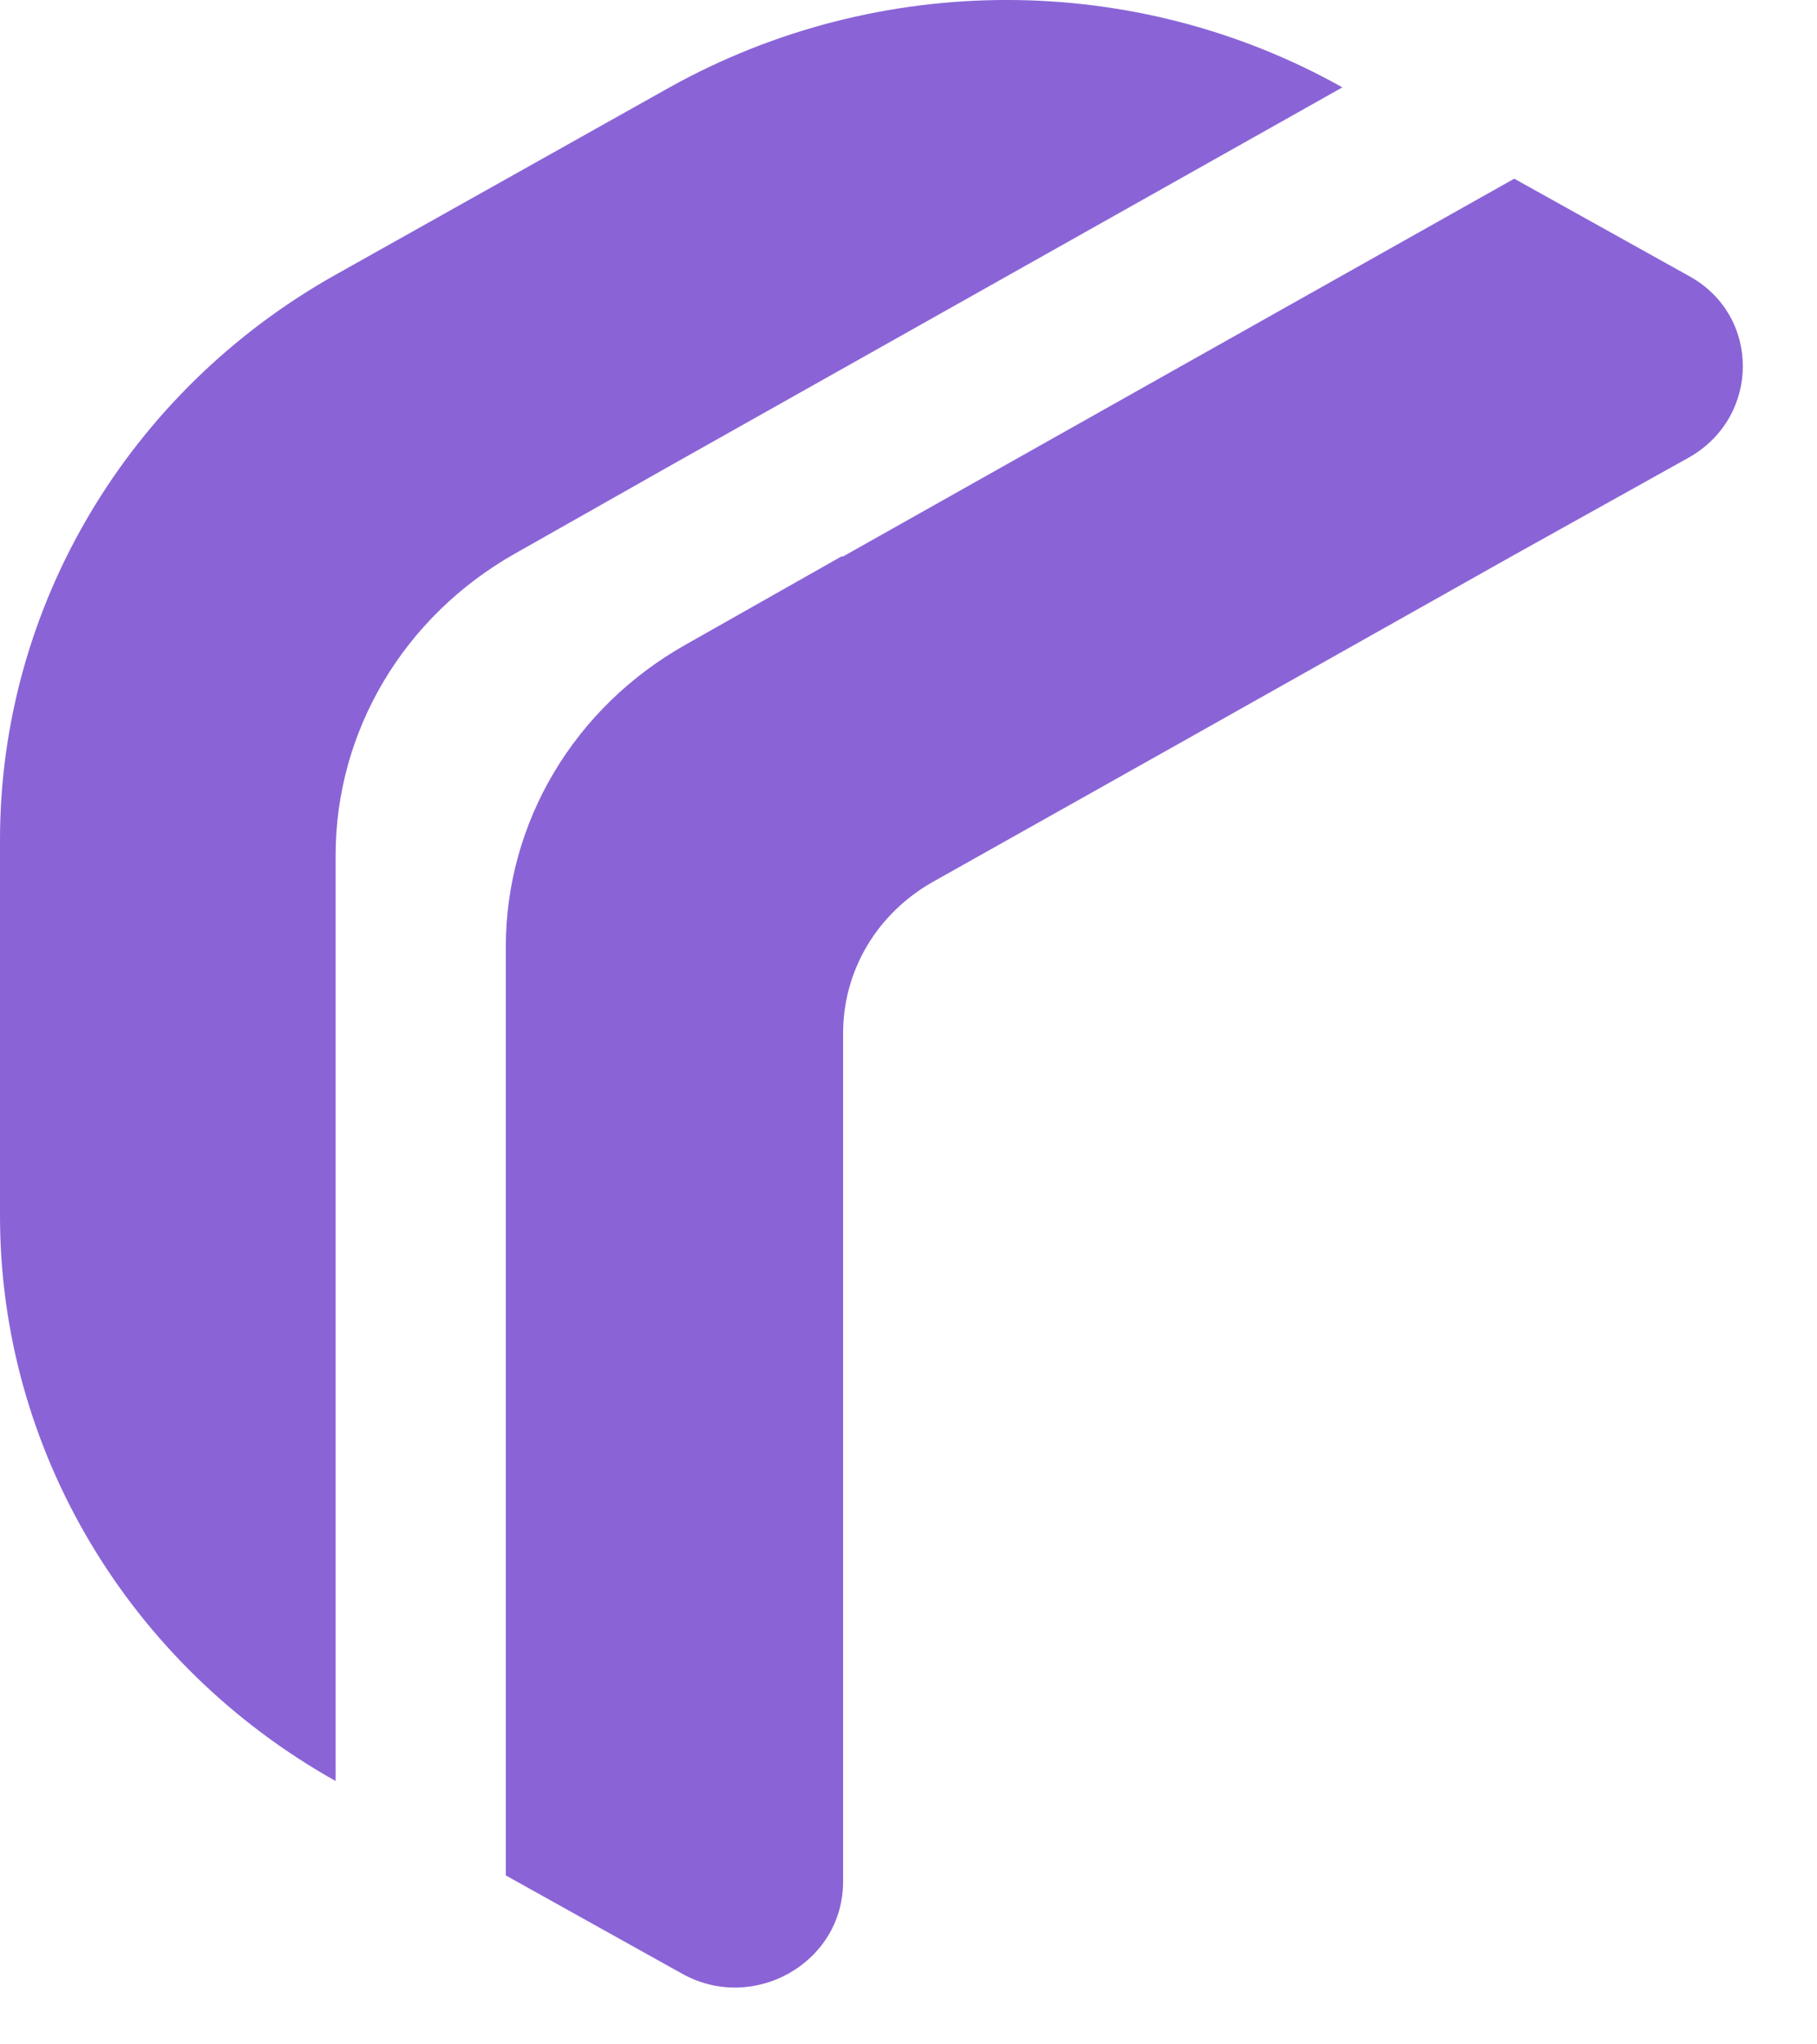 <svg width="24" height="27" viewBox="0 0 24 27" fill="none" xmlns="http://www.w3.org/2000/svg">
<path d="M11.114 7.349L9.058 8.513C7.581 9.344 6.681 10.862 6.681 12.504L6.681 19.801L6.681 24.769L8.994 26.058C9.936 26.599 11.136 25.933 11.136 24.852L11.136 17.286L11.136 13.648C11.136 12.816 11.585 12.068 12.313 11.652L15.568 9.823L20.001 7.328L22.314 6.039C23.256 5.499 23.256 4.168 22.314 3.648L20.001 2.36L15.568 4.854L11.136 7.349L11.114 7.349Z" fill="#8A64D6"/>
<path d="M4.433 23.543L4.433 18.574L4.433 13.606L4.433 11.299C4.433 9.656 5.332 8.139 6.81 7.307L8.866 6.143L13.299 3.648L17.731 1.154C14.99 -0.385 11.607 -0.385 8.844 1.154L4.433 3.628C1.692 5.166 -1.4012e-06 8.014 -1.93914e-06 11.091L-2.80785e-06 16.059C-3.34579e-06 19.136 1.692 21.984 4.433 23.522L4.433 23.543Z" fill="#8A64D6"/>
</svg>
